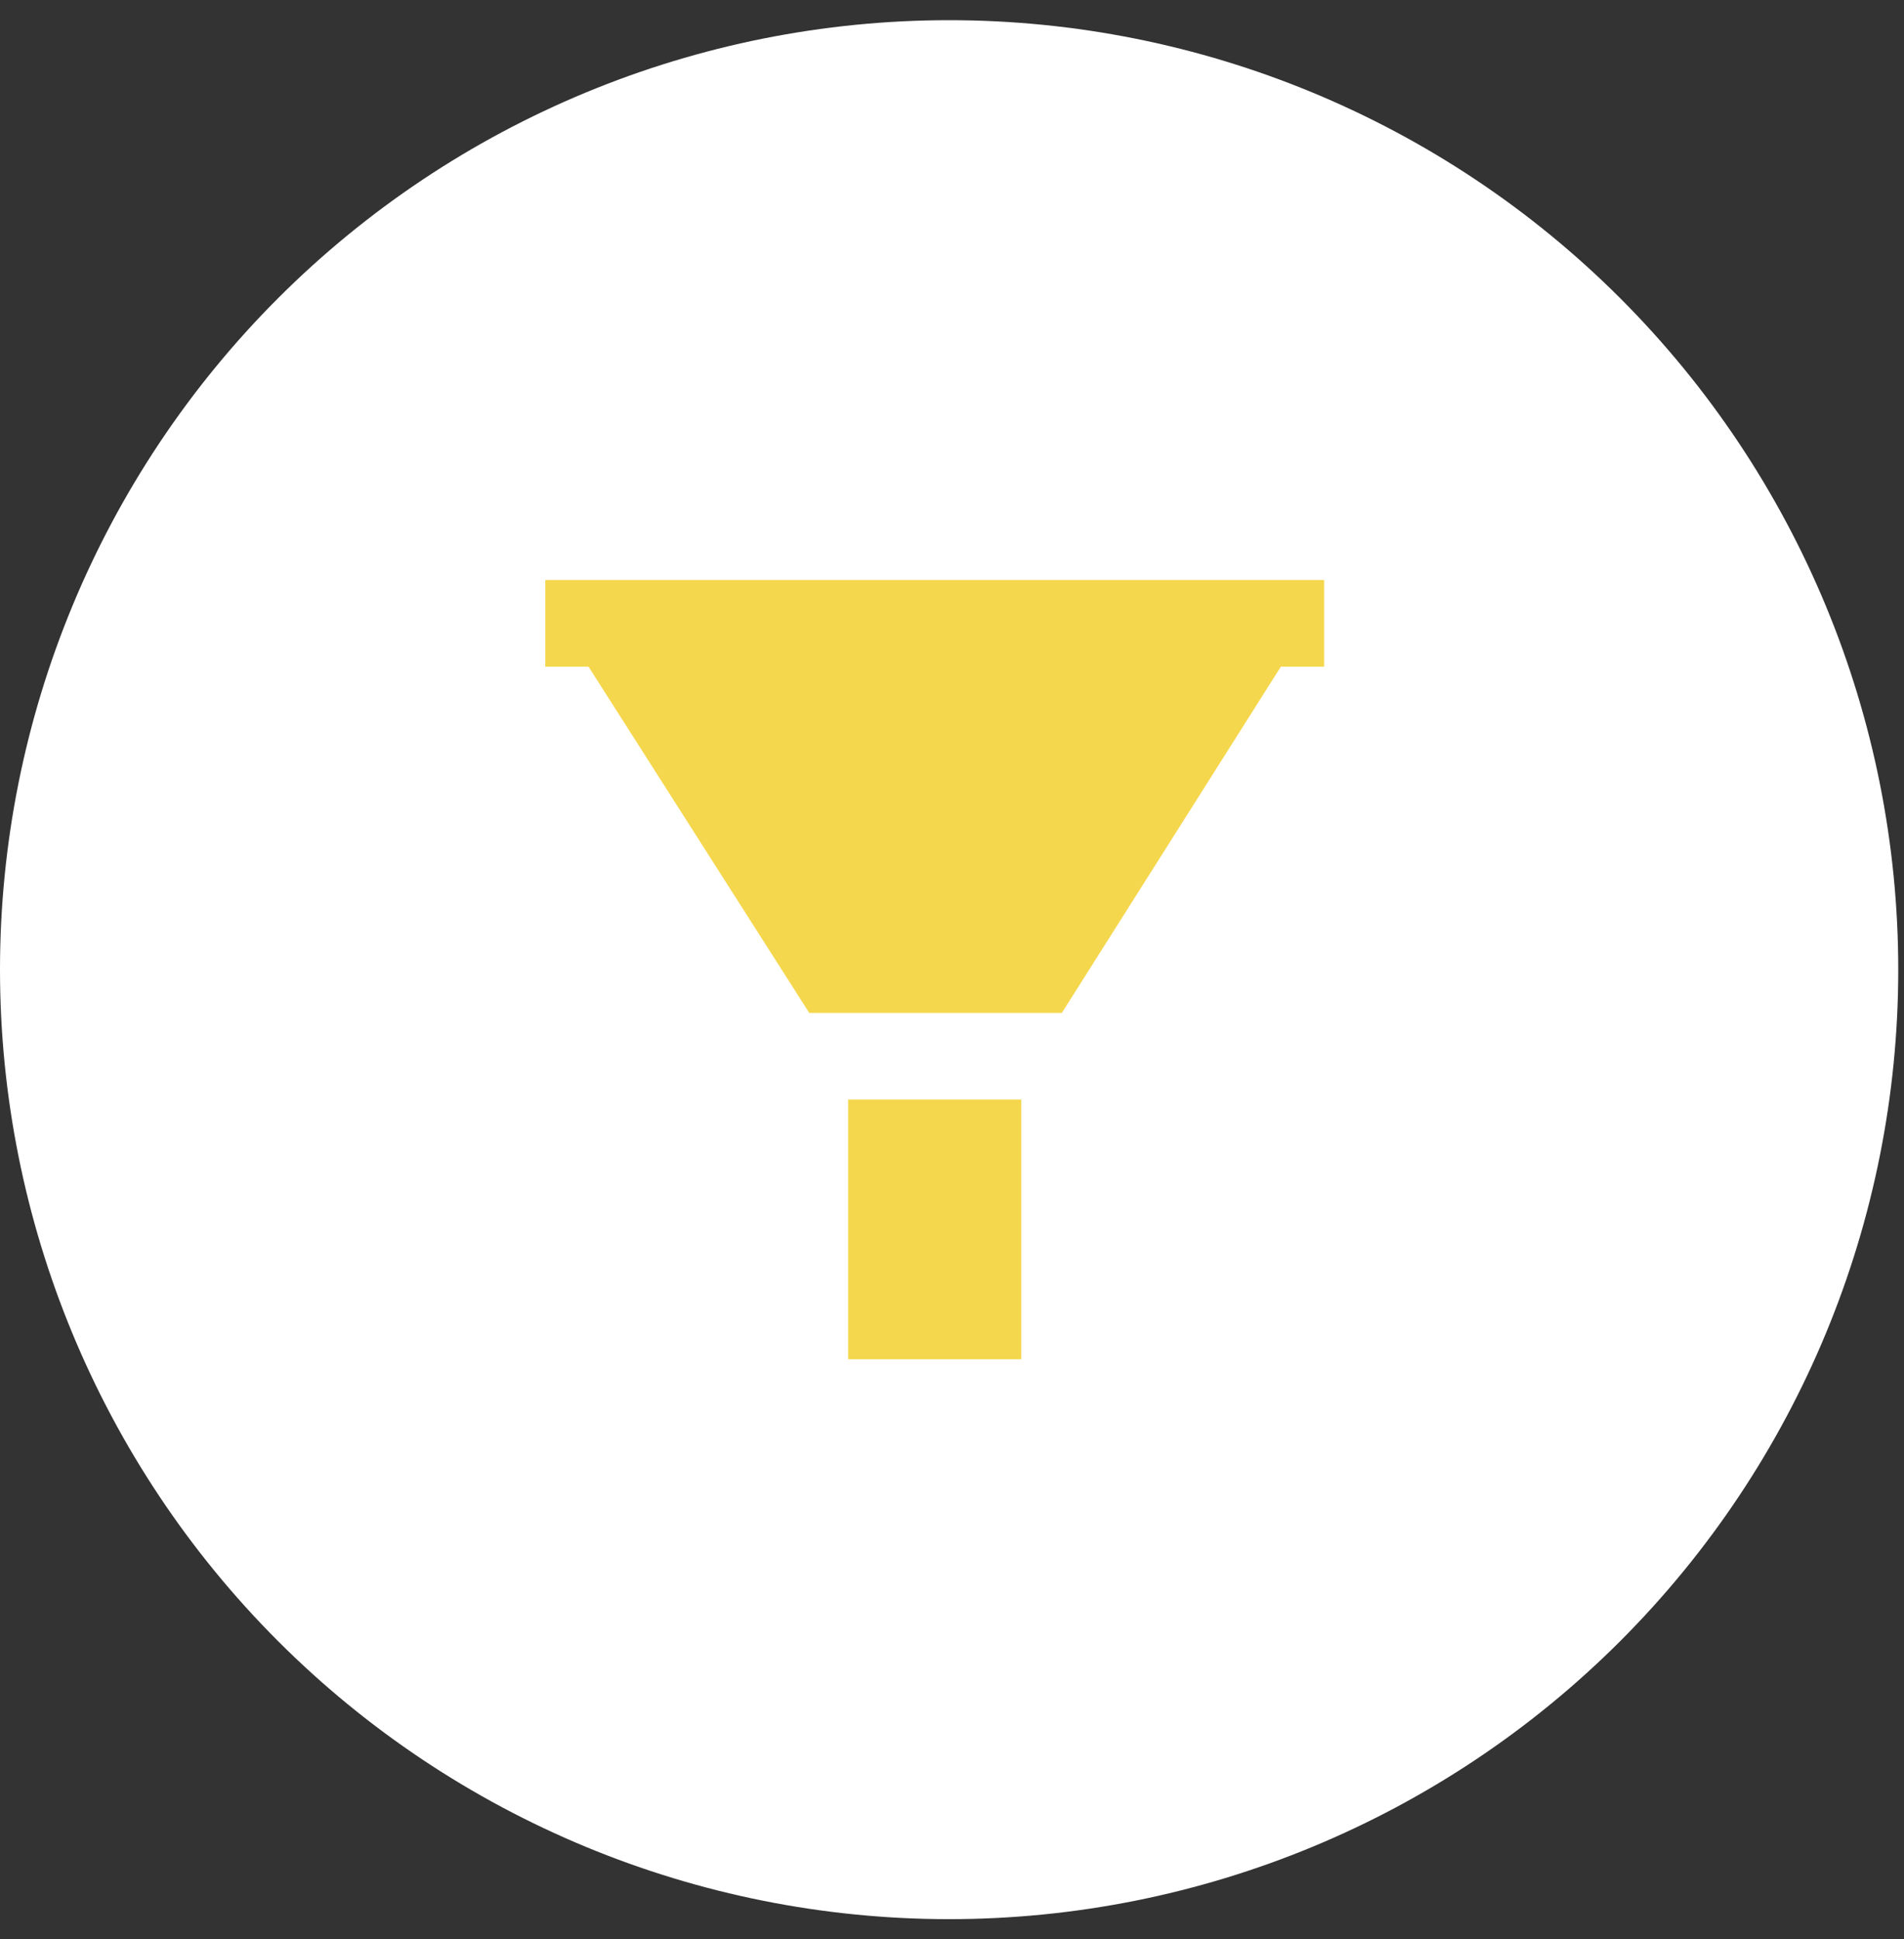 <svg width="55" height="56" viewBox="0 0 55 56" fill="none" xmlns="http://www.w3.org/2000/svg">
<rect x="0" y="0" width="55" height="56" fill="#333333" stroke="none"/>
<g clip-path="url(#clip0_1_830)">
<path d="M27.417 55.417C34.688 55.417 41.662 52.529 46.804 47.387C51.946 42.245 54.834 35.272 54.834 28C54.834 20.729 51.946 13.755 46.804 8.613C41.662 3.472 34.688 0.583 27.417 0.583C20.146 0.583 13.172 3.472 8.03 8.613C2.889 13.755 0 20.729 0 28C0 35.272 2.889 42.245 8.03 47.387C13.172 52.529 20.146 55.417 27.417 55.417Z" fill="white"/>
<path d="M15.75 16.75V19.25H17L23.377 29.25H30.672L37 19.25H38.25V16.75H37H17H15.75ZM24.5 31.75V39.25H29.5V31.75H24.5Z" fill="#F5D74D"/>
</g>
<defs>
<clipPath id="clip0_1_830">
<rect width="54.834" height="54.834" fill="white" transform="translate(0 0.583)"/>
</clipPath>
</defs>
</svg>
